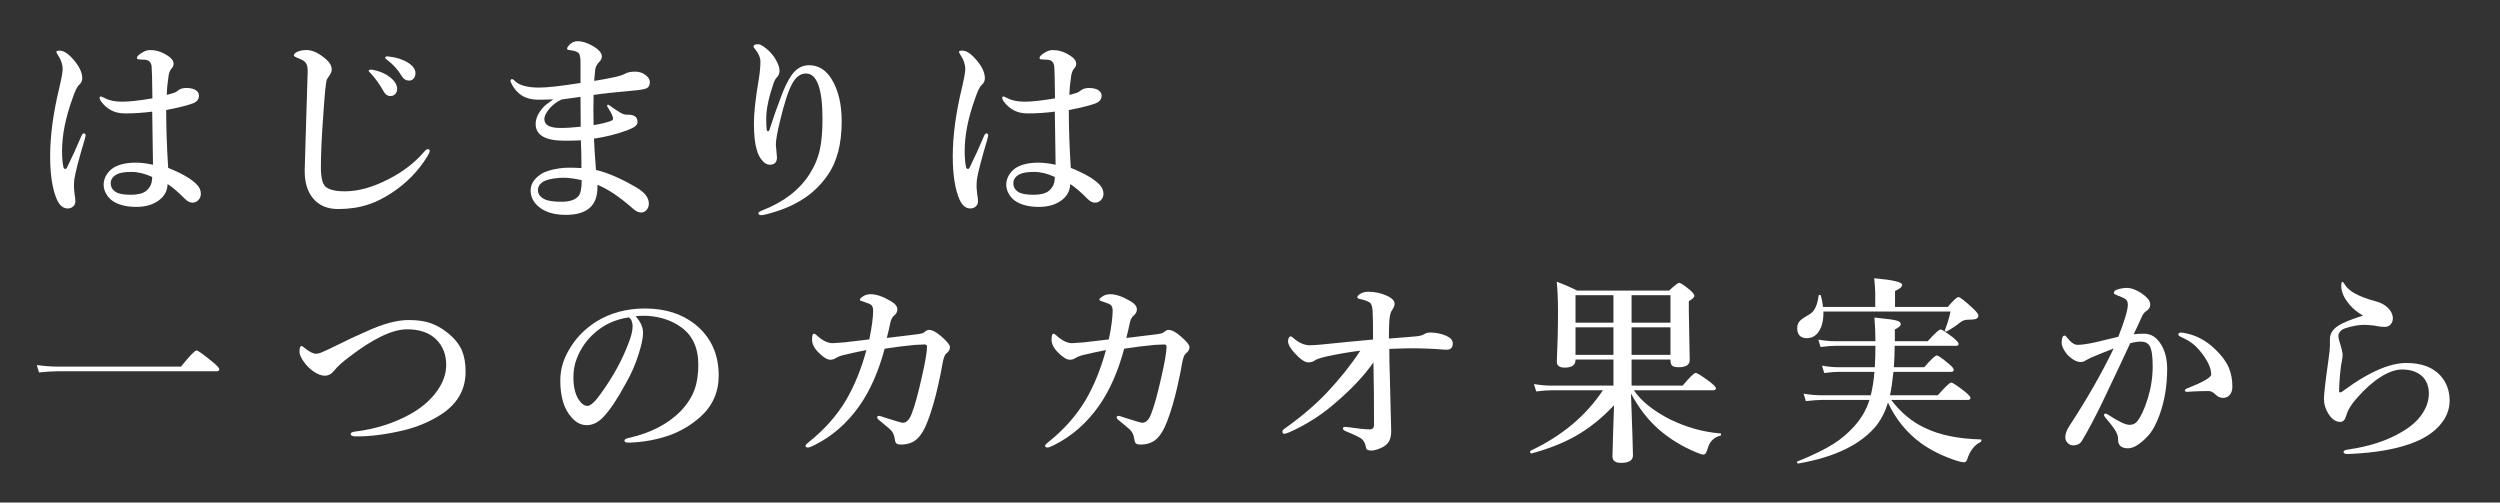 <?xml version="1.0" encoding="utf-8"?>
<!-- Generator: Adobe Illustrator 15.1.0, SVG Export Plug-In . SVG Version: 6.00 Build 0)  -->
<!DOCTYPE svg PUBLIC "-//W3C//DTD SVG 1.1//EN" "http://www.w3.org/Graphics/SVG/1.1/DTD/svg11.dtd">
<svg version="1.1" id="レイヤー_1" xmlns:x="http://ns.adobe.com/Extensibility/1.0/" xmlns:i="http://ns.adobe.com/AdobeIllustrator/10.0/" xmlns:graph="http://ns.adobe.com/Graphs/1.0/"
	 xmlns="http://www.w3.org/2000/svg" xmlns:xlink="http://www.w3.org/1999/xlink" xmlns:a="http://ns.adobe.com/AdobeSVGViewerExtensions/3.0/"
	 x="0px" y="0px" width="371.749px" height="74.73px" viewBox="0 0 371.749 74.73" enable-background="new 0 0 371.749 74.73"
	 xml:space="preserve">
<rect x="0" y="0" width="371.749" height="74.73" fill="#333333" stroke="none"/>
<g>
	<path fill="#FFFFFF" d="M12.731,20.129c0,0.049-0.04,0.229-0.117,0.541c-0.87,2.9-1.388,4.883-1.553,5.947
		c-0.04,0.283-0.059,0.572-0.059,0.865v0.424c0,0.127,0.014,0.293,0.043,0.498c0.02,0.215,0.034,0.361,0.045,0.439
		c0.077,0.42,0.117,0.797,0.117,1.129c0,0.283-0.11,0.524-0.33,0.725s-0.49,0.301-0.813,0.301c-0.674,0-1.212-0.449-1.611-1.348
		c-0.665-1.543-0.996-3.678-0.996-6.402c0-3.057,0.458-6.475,1.377-10.254c0.322-1.377,0.482-2.279,0.482-2.709
		c0-0.703-0.234-1.402-0.703-2.096C8.458,7.945,8.379,7.785,8.379,7.707c0-0.117,0.162-0.176,0.484-0.176
		c0.498,0,1.029,0.277,1.596,0.834c1.182,1.191,1.773,2.285,1.773,3.281c0,0.371-0.152,0.693-0.455,0.967
		c-0.303,0.254-0.64,0.943-1.01,2.066c-1.025,2.842-1.539,5.424-1.539,7.748c0,1.006,0.068,1.816,0.205,2.432
		c0.049,0.176,0.142,0.264,0.279,0.264c0.097,0,0.176-0.059,0.234-0.176c0.78-1.582,1.498-3.154,2.152-4.717
		c0.117-0.283,0.25-0.414,0.396-0.395C12.652,19.865,12.731,19.963,12.731,20.129z M25.006,24.963
		c2.051,0.82,3.48,1.654,4.291,2.504c0.381,0.41,0.572,0.859,0.572,1.348c0,0.41-0.152,0.748-0.455,1.012
		c-0.225,0.205-0.493,0.307-0.805,0.307c-0.362,0-0.724-0.18-1.084-0.541c-1.095-1.094-1.963-1.836-2.607-2.227
		c-0.021,1.055-0.509,1.904-1.465,2.549c-0.85,0.566-1.91,0.85-3.18,0.85c-1.289,0-2.357-0.23-3.207-0.689
		c-0.509-0.273-0.919-0.664-1.23-1.172c-0.284-0.469-0.426-0.951-0.426-1.449c0-0.586,0.186-1.139,0.557-1.656
		c0.273-0.371,0.596-0.668,0.967-0.893c0.82-0.479,1.914-0.719,3.281-0.719c0.723,0,1.568,0.104,2.535,0.309l-0.117-7.896
		c-1.339,0.176-2.687,0.264-4.043,0.264c-0.782,0-1.461-0.15-2.037-0.453c-0.586-0.303-1.098-0.752-1.537-1.348
		c-0.138-0.205-0.205-0.367-0.205-0.484c0-0.156,0.059-0.234,0.176-0.234c0.067,0,0.258,0.078,0.57,0.234
		c0.674,0.361,1.533,0.543,2.578,0.543c1.084,0,2.594-0.166,4.527-0.498c-0.029-2.725-0.069-4.307-0.117-4.746
		c-0.059-0.596-0.377-0.928-0.953-0.996c-0.166-0.02-0.376-0.029-0.629-0.029L20.596,8.82c-0.156,0-0.234-0.078-0.234-0.234
		c0-0.195,0.25-0.445,0.748-0.748c0.399-0.264,0.81-0.395,1.23-0.395c0.732,0,1.43,0.18,2.094,0.541
		c0.918,0.488,1.377,0.977,1.377,1.465c0,0.283-0.088,0.514-0.264,0.689c-0.254,0.283-0.415,0.664-0.482,1.143
		c-0.157,1.016-0.245,1.957-0.264,2.826c0.234-0.049,0.6-0.15,1.098-0.307c0.205-0.068,0.415-0.195,0.631-0.381
		c0.293-0.225,0.683-0.338,1.172-0.338c0.674,0,1.181,0.137,1.523,0.41c0.243,0.205,0.365,0.449,0.365,0.732
		c0,0.527-0.298,0.908-0.893,1.143c-0.782,0.303-2.109,0.635-3.984,0.996C24.713,19.02,24.81,21.887,25.006,24.963z M22.633,26.311
		c-1.095-0.498-2.12-0.748-3.076-0.748c-0.987,0-1.699,0.113-2.139,0.338c-0.636,0.322-0.953,0.771-0.953,1.348
		c0,0.557,0.259,0.996,0.777,1.318c0.429,0.264,1.181,0.395,2.256,0.395c0.985,0,1.732-0.189,2.24-0.57
		c0.43-0.371,0.698-0.791,0.807-1.26C22.604,26.857,22.633,26.584,22.633,26.311z"/>
	<path fill="#FFFFFF" d="M48.903,11.354c-0.215,0.313-0.322,0.479-0.322,0.498c-0.137,0.459-0.308,2.223-0.513,5.289
		c-0.234,3.154-0.352,5.742-0.352,7.764c0,1.475,0.229,2.426,0.688,2.855c0.527,0.459,1.489,0.689,2.886,0.689
		c2.012,0,4.189-0.611,6.533-1.832c2.09-1.064,3.838-2.412,5.244-4.043c0.225-0.264,0.405-0.395,0.542-0.395
		c0.195,0,0.293,0.098,0.293,0.293c0,0.127-0.132,0.41-0.396,0.85c-1.318,2.129-3.057,3.906-5.215,5.332
		c-1.24,0.82-2.427,1.41-3.56,1.771c-1.348,0.439-2.827,0.66-4.438,0.66c-1.66,0-2.93-0.557-3.809-1.67
		c-0.781-0.986-1.172-2.301-1.172-3.941c0-0.049,0-0.127,0-0.234c0.049-1.846,0.127-4.482,0.234-7.91
		c0.098-3.037,0.166-5.234,0.205-6.592c0.02-0.605-0.059-1.045-0.234-1.318c-0.166-0.264-0.469-0.482-0.908-0.658
		c-0.615-0.225-0.923-0.396-0.923-0.514c0-0.186,0.171-0.365,0.513-0.541c0.391-0.176,0.85-0.264,1.377-0.264
		c0.879,0,1.841,0.449,2.886,1.348c0.576,0.498,0.864,1.01,0.864,1.537C49.328,10.631,49.186,10.973,48.903,11.354z M55.451,10.387
		c0.996,0.186,1.826,0.537,2.49,1.055c0.742,0.566,1.113,1.162,1.113,1.787c0,0.293-0.093,0.543-0.278,0.748
		s-0.425,0.307-0.718,0.307c-0.42,0-0.757-0.229-1.011-0.688c-0.586-1.055-1.216-1.939-1.89-2.652
		c-0.225-0.215-0.337-0.342-0.337-0.381c0-0.088,0.049-0.15,0.146-0.189c0.068-0.01,0.151-0.016,0.249-0.016
		C55.324,10.357,55.402,10.367,55.451,10.387z M57.853,8.41c1.094,0.117,2.041,0.424,2.842,0.922
		c0.723,0.469,1.084,0.982,1.084,1.539c0,0.352-0.103,0.635-0.308,0.85c-0.176,0.176-0.381,0.264-0.615,0.264
		c-0.479,0-0.85-0.221-1.113-0.66c-0.557-0.938-1.255-1.723-2.095-2.357c-0.244-0.176-0.366-0.293-0.366-0.352
		c0-0.098,0.029-0.162,0.088-0.191c0.068-0.029,0.146-0.043,0.234-0.043C57.663,8.381,57.746,8.391,57.853,8.41z"/>
	<path fill="#FFFFFF" d="M82.264,14.768c-0.674,0.039-1.421,0.059-2.241,0.059c-1.855,0-3.179-0.801-3.97-2.402
		c-0.098-0.195-0.146-0.328-0.146-0.396c0-0.176,0.088-0.264,0.264-0.264c0.068,0,0.161,0.059,0.278,0.176
		c0.664,0.723,1.904,1.084,3.721,1.084c1.191,0,3.242-0.229,6.152-0.688c0-1.279,0-2.262,0-2.945c0-0.82-0.093-1.318-0.278-1.494
		c-0.186-0.166-0.464-0.287-0.835-0.365c-0.215-0.049-0.449-0.088-0.703-0.117c-0.117,0-0.176-0.068-0.176-0.205
		s0.122-0.328,0.366-0.572c0.332-0.342,0.732-0.512,1.201-0.512c0.703,0,1.475,0.248,2.314,0.746C89.071,7.379,89.5,7.893,89.5,8.41
		c0,0.273-0.142,0.551-0.425,0.834c-0.342,0.352-0.532,0.732-0.571,1.143c-0.01,0.166-0.039,0.479-0.088,0.938
		c-0.029,0.283-0.049,0.518-0.059,0.703c0.947-0.146,1.929-0.326,2.944-0.541c0.762-0.166,1.328-0.348,1.699-0.543
		c0.332-0.195,0.825-0.293,1.479-0.293c0.586,0,1.108,0.182,1.567,0.543c0.391,0.313,0.586,0.645,0.586,0.996
		c0,0.459-0.151,0.766-0.454,0.922c-0.254,0.127-0.762,0.23-1.523,0.309c-2.656,0.234-4.785,0.463-6.387,0.688
		c-0.02,0.693-0.029,1.426-0.029,2.197s0.01,1.539,0.029,2.301c1.123-0.186,1.987-0.396,2.593-0.631
		c0.205-0.088,0.308-0.205,0.308-0.352c0-0.107-0.063-0.313-0.19-0.615c-0.039-0.127-0.259-0.508-0.659-1.143
		c-0.029-0.059-0.044-0.111-0.044-0.16c0-0.088,0.044-0.133,0.132-0.133c0.068,0,0.146,0.035,0.234,0.104
		c0.537,0.4,1.084,0.766,1.641,1.098c0.322,0.186,0.62,0.279,0.894,0.279h0.22c0.938,0,1.406,0.361,1.406,1.084
		c0,0.293-0.171,0.547-0.513,0.762c-0.195,0.127-0.562,0.293-1.099,0.498c-1.533,0.566-3.154,0.971-4.863,1.215
		c0.01,0.635,0.107,2.188,0.293,4.658c1.729,0.4,3.75,1.279,6.064,2.637c1.201,0.713,1.802,1.504,1.802,2.373
		c0,0.371-0.117,0.689-0.352,0.953c-0.215,0.243-0.479,0.365-0.791,0.365c-0.371,0-0.742-0.16-1.113-0.482
		c-2.07-1.826-3.867-3.037-5.391-3.633c0,0.176,0,0.307,0,0.395c0,2.715-1.563,4.072-4.688,4.072c-1.602,0-2.871-0.342-3.809-1.025
		c-0.957-0.703-1.436-1.572-1.436-2.607c0-0.918,0.498-1.719,1.494-2.402c0.615-0.41,1.567-0.707,2.856-0.893
		c0.381-0.059,0.879-0.088,1.494-0.088c0.488,0,1.06,0.02,1.714,0.059c0-1.465-0.029-2.842-0.088-4.131
		c-0.518,0.039-1.328,0.059-2.432,0.059c-2.861,0-4.292-0.83-4.292-2.49c0-0.811,0.381-1.641,1.143-2.49
		C81.014,15.705,81.502,15.314,82.264,14.768z M86.498,26.793c-1.025-0.244-1.948-0.365-2.769-0.365
		c-0.234,0-0.459,0.01-0.674,0.029c-1.055,0.098-1.826,0.287-2.314,0.57c-0.498,0.332-0.747,0.742-0.747,1.23
		c0,0.586,0.317,1.035,0.952,1.348c0.479,0.264,1.338,0.396,2.578,0.396c1.162,0,1.992-0.279,2.49-0.836
		C86.336,28.795,86.498,28.004,86.498,26.793z M83.495,14.797c-0.645,0.303-1.216,0.723-1.714,1.26
		c-0.557,0.645-0.835,1.195-0.835,1.654c0,0.879,0.801,1.318,2.402,1.318c0.869,0,1.87-0.063,3.003-0.189
		c0-1.895-0.01-3.375-0.029-4.439c-0.391,0.049-0.879,0.117-1.465,0.205C84.232,14.693,83.778,14.758,83.495,14.797z"/>
	<path fill="#FFFFFF" d="M114.422,19.293c0.508-1.611,1.079-3.242,1.714-4.893c0.508-1.396,1.055-2.504,1.641-3.324
		c0.674-0.918,1.523-1.377,2.549-1.377c1.387,0,2.51,0.707,3.369,2.123c0.977,1.631,1.465,3.701,1.465,6.211
		c0,3.35-0.688,6.012-2.065,7.984c-1.084,1.563-2.388,2.803-3.911,3.721c-1.445,0.898-3.164,1.601-5.156,2.109
		c-0.352,0.097-0.64,0.146-0.864,0.146c-0.264,0-0.396-0.104-0.396-0.309c0-0.107,0.181-0.234,0.542-0.381
		c3.223-1.25,5.591-3.07,7.104-5.463c0.742-1.172,1.25-2.408,1.523-3.707c0.244-1.162,0.366-2.656,0.366-4.482
		c0-2.188-0.2-3.848-0.601-4.98c-0.4-1.162-1.021-1.742-1.86-1.742c-0.82,0-1.509,0.518-2.065,1.553
		c-0.586,1.094-1.196,2.988-1.831,5.684c-0.361,1.504-0.552,2.572-0.571,3.207c0,0.107,0,0.182,0,0.221l0.161,1.787
		c0,0.742-0.352,1.113-1.055,1.113c-0.439,0-0.845-0.24-1.216-0.719c-0.322-0.391-0.566-0.883-0.732-1.479
		c-0.283-0.918-0.425-2.256-0.425-4.014c0-1.523,0.244-3.707,0.732-6.549c0.156-0.996,0.234-1.855,0.234-2.578
		c0-0.586-0.259-1.195-0.776-1.83c-0.166-0.195-0.249-0.322-0.249-0.381c0-0.244,0.22-0.367,0.659-0.367
		c0.234,0,0.522,0.123,0.864,0.367c0.889,0.625,1.548,1.391,1.978,2.299c0.244,0.479,0.366,0.908,0.366,1.289
		s-0.132,0.703-0.396,0.967c-0.176,0.176-0.342,0.475-0.498,0.895c-0.723,2.129-1.084,3.867-1.084,5.215
		c0,0.898,0.029,1.479,0.088,1.742c0.029,0.107,0.083,0.162,0.161,0.162C114.295,19.514,114.374,19.439,114.422,19.293z"/>
	<path fill="#FFFFFF" d="M146.949,20.129c0,0.049-0.039,0.229-0.117,0.541c-0.869,2.9-1.387,4.883-1.553,5.947
		c-0.039,0.283-0.059,0.572-0.059,0.865v0.424c0,0.127,0.015,0.293,0.044,0.498c0.02,0.215,0.034,0.361,0.044,0.439
		c0.078,0.42,0.117,0.797,0.117,1.129c0,0.283-0.11,0.524-0.329,0.725c-0.221,0.2-0.491,0.301-0.813,0.301
		c-0.674,0-1.211-0.449-1.611-1.348c-0.664-1.543-0.996-3.678-0.996-6.402c0-3.057,0.459-6.475,1.377-10.254
		c0.322-1.377,0.483-2.279,0.483-2.709c0-0.703-0.234-1.402-0.703-2.096c-0.156-0.244-0.234-0.404-0.234-0.482
		c0-0.117,0.161-0.176,0.483-0.176c0.498,0,1.03,0.277,1.597,0.834c1.182,1.191,1.772,2.285,1.772,3.281
		c0,0.371-0.151,0.693-0.454,0.967c-0.303,0.254-0.64,0.943-1.011,2.066c-1.025,2.842-1.538,5.424-1.538,7.748
		c0,1.006,0.068,1.816,0.205,2.432c0.049,0.176,0.142,0.264,0.278,0.264c0.098,0,0.176-0.059,0.234-0.176
		c0.781-1.582,1.499-3.154,2.153-4.717c0.117-0.283,0.249-0.414,0.396-0.395C146.871,19.865,146.949,19.963,146.949,20.129z
		 M159.224,24.963c2.051,0.82,3.481,1.654,4.292,2.504c0.381,0.41,0.571,0.859,0.571,1.348c0,0.41-0.151,0.748-0.454,1.012
		c-0.225,0.205-0.493,0.307-0.806,0.307c-0.361,0-0.723-0.18-1.084-0.541c-1.094-1.094-1.963-1.836-2.607-2.227
		c-0.02,1.055-0.508,1.904-1.465,2.549c-0.85,0.566-1.909,0.85-3.179,0.85c-1.289,0-2.358-0.23-3.208-0.689
		c-0.508-0.273-0.918-0.664-1.23-1.172c-0.283-0.469-0.425-0.951-0.425-1.449c0-0.586,0.186-1.139,0.557-1.656
		c0.273-0.371,0.596-0.668,0.967-0.893c0.82-0.479,1.914-0.719,3.281-0.719c0.723,0,1.567,0.104,2.534,0.309l-0.117-7.896
		c-1.338,0.176-2.686,0.264-4.043,0.264c-0.781,0-1.46-0.15-2.036-0.453c-0.586-0.303-1.099-0.752-1.538-1.348
		c-0.137-0.205-0.205-0.367-0.205-0.484c0-0.156,0.059-0.234,0.176-0.234c0.068,0,0.259,0.078,0.571,0.234
		c0.674,0.361,1.533,0.543,2.578,0.543c1.084,0,2.593-0.166,4.526-0.498c-0.029-2.725-0.068-4.307-0.117-4.746
		c-0.059-0.596-0.376-0.928-0.952-0.996c-0.166-0.02-0.376-0.029-0.63-0.029l-0.366-0.029c-0.156,0-0.234-0.078-0.234-0.234
		c0-0.195,0.249-0.445,0.747-0.748c0.4-0.264,0.811-0.395,1.23-0.395c0.732,0,1.431,0.18,2.095,0.541
		c0.918,0.488,1.377,0.977,1.377,1.465c0,0.283-0.088,0.514-0.264,0.689c-0.254,0.283-0.415,0.664-0.483,1.143
		c-0.156,1.016-0.244,1.957-0.264,2.826c0.234-0.049,0.601-0.15,1.099-0.307c0.205-0.068,0.415-0.195,0.63-0.381
		c0.293-0.225,0.684-0.338,1.172-0.338c0.674,0,1.182,0.137,1.523,0.41c0.244,0.205,0.366,0.449,0.366,0.732
		c0,0.527-0.298,0.908-0.894,1.143c-0.781,0.303-2.109,0.635-3.984,0.996C158.931,19.02,159.029,21.887,159.224,24.963z
		 M156.851,26.311c-1.094-0.498-2.119-0.748-3.076-0.748c-0.986,0-1.699,0.113-2.139,0.338c-0.635,0.322-0.952,0.771-0.952,1.348
		c0,0.557,0.259,0.996,0.776,1.318c0.43,0.264,1.182,0.395,2.256,0.395c0.986,0,1.733-0.189,2.241-0.57
		c0.43-0.371,0.698-0.791,0.806-1.26C156.822,26.857,156.851,26.584,156.851,26.311z"/>
	<path fill="#FFFFFF" d="M32.608,54.912c0,0.195-0.127,0.293-0.381,0.293H8.702c-0.771,0-1.738,0.059-2.9,0.176l-0.336-1.099
		c1.122,0.156,2.182,0.234,3.178,0.234h18.268c1.289-1.602,2.06-2.402,2.314-2.402c0.205,0,0.98,0.552,2.328,1.655
		C32.256,54.336,32.608,54.717,32.608,54.912z"/>
	<path fill="#FFFFFF" d="M54.44,49.302c2.471-1.143,4.58-1.714,6.328-1.714c1.289,0,2.383,0.156,3.281,0.469
		c0.811,0.283,1.616,0.737,2.417,1.362c1.055,0.82,1.792,1.714,2.212,2.681c0.371,0.869,0.557,1.924,0.557,3.164
		c0,2.725-1.27,4.883-3.809,6.475c-1.592,0.996-3.364,1.738-5.317,2.227c-2.686,0.645-5.098,0.952-7.236,0.923
		c-0.479,0-0.718-0.122-0.718-0.366c0-0.186,0.22-0.303,0.659-0.352c2.93-0.352,5.62-1.191,8.071-2.52
		c1.768-0.967,3.145-2.148,4.131-3.545c0.889-1.26,1.333-2.539,1.333-3.838c0-1.533-0.488-2.793-1.465-3.779
		c-1.025-1.016-2.476-1.523-4.351-1.523c-2.168,0-5.039,1.372-8.613,4.116c-1.025,0.762-1.777,1.45-2.256,2.065
		c-0.381,0.479-0.84,0.718-1.377,0.718c-0.469,0-1.001-0.195-1.597-0.586c-0.498-0.332-0.928-0.728-1.289-1.187
		c-0.576-0.723-0.864-1.313-0.864-1.772c0-0.576,0.098-0.864,0.293-0.864c0.098,0,0.249,0.093,0.454,0.278
		c0.713,0.576,1.274,0.864,1.685,0.864c0.293,0,0.591-0.073,0.894-0.22c0.723-0.313,1.265-0.562,1.626-0.747
		C51.53,50.615,53.18,49.839,54.44,49.302z"/>
	<path fill="#FFFFFF" d="M94.509,47.017c0.742,0.82,1.113,1.641,1.113,2.461c0,0.762-0.22,1.821-0.659,3.179
		c-0.469,1.514-1.099,2.954-1.89,4.321c-1.23,2.295-2.344,3.965-3.34,5.01c-0.752,0.82-1.582,1.23-2.49,1.23
		c-0.85,0-1.606-0.391-2.271-1.172c-1.104-1.221-1.655-3.042-1.655-5.464c0-1.602,0.43-3.12,1.289-4.556
		c0.957-1.689,2.31-3.091,4.058-4.204c2.1-1.299,4.517-1.948,7.251-1.948c2.979,0,5.459,0.781,7.441,2.344
		c2.344,1.885,3.516,4.424,3.516,7.617c0,2.48-0.918,4.541-2.754,6.182c-1.338,1.182-2.822,2.07-4.453,2.666
		c-1.924,0.693-3.975,1.074-6.152,1.143c-0.439,0-0.659-0.103-0.659-0.308c0-0.166,0.19-0.293,0.571-0.381
		c3.232-0.713,5.806-2.021,7.72-3.926c1.016-1.055,1.724-2.139,2.124-3.252c0.381-1.035,0.571-2.275,0.571-3.721
		c0-2.539-0.879-4.419-2.637-5.64c-1.328-0.938-2.93-1.479-4.805-1.626c-0.205-0.01-0.449-0.015-0.732-0.015
		C95.198,46.958,94.812,46.978,94.509,47.017z M93.513,47.192c-2.031,0.293-3.76,1.094-5.186,2.402
		c-1.123,0.996-1.973,2.227-2.549,3.691c-0.342,0.85-0.513,1.797-0.513,2.842c0,1.348,0.249,2.427,0.747,3.237
		c0.43,0.664,0.874,0.996,1.333,0.996c0.479,0,1.167-0.64,2.065-1.919c1.768-2.461,3.11-4.912,4.028-7.354
		c0.42-1.045,0.63-1.895,0.63-2.549C94.07,47.905,93.884,47.456,93.513,47.192z"/>
	<path fill="#FFFFFF" d="M141.258,51.572c0.02,0.371-0.171,0.713-0.571,1.025c-0.166,0.117-0.327,0.508-0.483,1.172
		c-0.02,0.088-0.122,0.645-0.308,1.67c-0.127,0.664-0.264,1.309-0.41,1.934c-0.459,2.021-0.967,3.76-1.523,5.215
		c-0.508,1.348-1.099,2.29-1.772,2.827c-0.586,0.459-1.323,0.688-2.212,0.688c-0.361,0-0.601-0.068-0.718-0.205
		c-0.107-0.117-0.181-0.337-0.22-0.659c-0.068-0.605-0.327-1.099-0.776-1.479c-0.84-0.713-1.318-1.113-1.436-1.201
		c-0.264-0.186-0.396-0.356-0.396-0.513c0-0.137,0.103-0.205,0.308-0.205c0.088,0,0.347,0.078,0.776,0.234
		c1.631,0.527,2.539,0.791,2.725,0.791c0.557,0,1.006-0.469,1.348-1.406c0.42-1.055,0.903-2.798,1.45-5.229
		c0.537-2.324,0.806-3.882,0.806-4.673c0-0.225-0.107-0.337-0.322-0.337c-0.303,0-0.757,0.02-1.362,0.059
		c-1.377,0.117-2.915,0.308-4.614,0.571c-0.898,3.359-2.139,6.177-3.721,8.452c-1.836,2.617-4.087,4.585-6.753,5.903
		c-0.439,0.225-0.747,0.337-0.923,0.337c-0.244,0-0.366-0.088-0.366-0.264c0-0.107,0.161-0.288,0.483-0.542
		c2.295-1.826,4.136-3.896,5.522-6.211c1.26-2.148,2.275-4.639,3.047-7.471c-1.025,0.195-2.173,0.444-3.442,0.747
		c-0.439,0.107-0.83,0.269-1.172,0.483c-0.225,0.137-0.483,0.205-0.776,0.205c-0.439,0-1.021-0.361-1.743-1.084
		c-0.635-0.635-0.952-1.265-0.952-1.89c0-0.596,0.088-0.894,0.264-0.894c0.127,0,0.269,0.078,0.425,0.234
		c0.84,0.781,1.631,1.172,2.373,1.172c0.117,0,0.684-0.039,1.699-0.117c1.533-0.176,2.783-0.322,3.75-0.439
		c0.381-1.846,0.571-3.276,0.571-4.292c0-0.361-0.088-0.635-0.264-0.82c-0.186-0.146-0.518-0.293-0.996-0.439
		c-0.479-0.137-0.718-0.249-0.718-0.337c0-0.127,0.122-0.273,0.366-0.439c0.332-0.264,0.752-0.396,1.26-0.396
		c0.82,0,1.797,0.332,2.93,0.996c0.684,0.391,1.025,0.806,1.025,1.245c0,0.371-0.161,0.684-0.483,0.938
		c-0.244,0.215-0.415,0.503-0.513,0.864c-0.195,0.908-0.386,1.729-0.571,2.461c0.488-0.059,1.372-0.166,2.651-0.322
		c0.879-0.107,1.558-0.19,2.036-0.249c0.439-0.059,0.728-0.146,0.864-0.264c0.273-0.244,0.513-0.366,0.718-0.366
		c0.479,0,1.089,0.322,1.831,0.967C140.799,50.742,141.229,51.26,141.258,51.572z"/>
	<path fill="#FFFFFF" d="M176.875,51.572c0.02,0.371-0.171,0.713-0.571,1.025c-0.166,0.117-0.327,0.508-0.483,1.172
		c-0.02,0.088-0.122,0.645-0.308,1.67c-0.127,0.664-0.264,1.309-0.41,1.934c-0.459,2.021-0.967,3.76-1.523,5.215
		c-0.508,1.348-1.099,2.29-1.772,2.827c-0.586,0.459-1.323,0.688-2.212,0.688c-0.361,0-0.601-0.068-0.718-0.205
		c-0.107-0.117-0.181-0.337-0.22-0.659c-0.068-0.605-0.327-1.099-0.776-1.479c-0.84-0.713-1.318-1.113-1.436-1.201
		c-0.264-0.186-0.396-0.356-0.396-0.513c0-0.137,0.103-0.205,0.308-0.205c0.088,0,0.347,0.078,0.776,0.234
		c1.631,0.527,2.539,0.791,2.725,0.791c0.557,0,1.006-0.469,1.348-1.406c0.42-1.055,0.903-2.798,1.45-5.229
		c0.537-2.324,0.806-3.882,0.806-4.673c0-0.225-0.107-0.337-0.322-0.337c-0.303,0-0.757,0.02-1.362,0.059
		c-1.377,0.117-2.915,0.308-4.614,0.571c-0.898,3.359-2.139,6.177-3.721,8.452c-1.836,2.617-4.087,4.585-6.753,5.903
		c-0.439,0.225-0.747,0.337-0.923,0.337c-0.244,0-0.366-0.088-0.366-0.264c0-0.107,0.161-0.288,0.483-0.542
		c2.295-1.826,4.136-3.896,5.522-6.211c1.26-2.148,2.275-4.639,3.047-7.471c-1.025,0.195-2.173,0.444-3.442,0.747
		c-0.439,0.107-0.83,0.269-1.172,0.483c-0.225,0.137-0.483,0.205-0.776,0.205c-0.439,0-1.021-0.361-1.743-1.084
		c-0.635-0.635-0.952-1.265-0.952-1.89c0-0.596,0.088-0.894,0.264-0.894c0.127,0,0.269,0.078,0.425,0.234
		c0.84,0.781,1.631,1.172,2.373,1.172c0.117,0,0.684-0.039,1.699-0.117c1.533-0.176,2.783-0.322,3.75-0.439
		c0.381-1.846,0.571-3.276,0.571-4.292c0-0.361-0.088-0.635-0.264-0.82c-0.186-0.146-0.518-0.293-0.996-0.439
		c-0.479-0.137-0.718-0.249-0.718-0.337c0-0.127,0.122-0.273,0.366-0.439c0.332-0.264,0.752-0.396,1.26-0.396
		c0.82,0,1.797,0.332,2.93,0.996c0.684,0.391,1.025,0.806,1.025,1.245c0,0.371-0.161,0.684-0.483,0.938
		c-0.244,0.215-0.415,0.503-0.513,0.864c-0.195,0.908-0.386,1.729-0.571,2.461c0.488-0.059,1.372-0.166,2.651-0.322
		c0.879-0.107,1.558-0.19,2.036-0.249c0.439-0.059,0.728-0.146,0.864-0.264c0.273-0.244,0.513-0.366,0.718-0.366
		c0.479,0,1.089,0.322,1.831,0.967C176.417,50.742,176.846,51.26,176.875,51.572z"/>
	<path fill="#FFFFFF" d="M210.529,50.02c0.547-0.049,0.947-0.151,1.201-0.308c0.293-0.176,0.591-0.264,0.894-0.264
		c0.879,0,1.689,0.161,2.432,0.483c0.645,0.293,0.967,0.664,0.967,1.113c0,0.635-0.288,0.952-0.864,0.952h-0.278
		c-1.65-0.137-3.34-0.205-5.068-0.205c-0.537,0-1.611,0.029-3.223,0.088c0,1.299,0.024,2.607,0.073,3.926
		c0.029,1.738,0.098,4.468,0.205,8.188c0.02,0.918-0.19,1.597-0.63,2.036c-0.254,0.264-0.645,0.498-1.172,0.703
		c-0.449,0.176-0.83,0.264-1.143,0.264c-0.479,0-0.737-0.122-0.776-0.366c-0.127-0.684-0.366-1.152-0.718-1.406
		c-0.381-0.264-1.162-0.635-2.344-1.113c-0.264-0.098-0.396-0.239-0.396-0.425c0-0.137,0.132-0.205,0.396-0.205
		c0.039,0,0.112,0.005,0.22,0.015c0.117,0.02,0.225,0.034,0.322,0.044c1.396,0.205,2.427,0.308,3.091,0.308
		c0.4,0,0.601-0.229,0.601-0.688c0-3.301-0.029-6.392-0.088-9.272c-1.357,1.943-3.237,3.945-5.64,6.006
		c-2.061,1.807-4.37,3.276-6.929,4.409c-0.342,0.137-0.576,0.205-0.703,0.205c-0.176,0-0.264-0.122-0.264-0.366
		c0-0.127,0.151-0.293,0.454-0.498c2.471-1.768,4.521-3.521,6.152-5.259c1.914-2.021,3.574-4.102,4.98-6.24
		c-1.719,0.215-3.423,0.508-5.112,0.879c-0.889,0.215-1.44,0.405-1.655,0.571c-0.264,0.195-0.591,0.293-0.981,0.293
		c-0.508,0-1.187-0.469-2.036-1.406c-0.645-0.703-0.967-1.294-0.967-1.772c0-0.186,0.044-0.352,0.132-0.498
		c0.078-0.127,0.166-0.19,0.264-0.19s0.225,0.078,0.381,0.234c0.83,0.723,1.65,1.084,2.461,1.084c0.303,0,0.815-0.029,1.538-0.088
		c3.047-0.313,5.669-0.566,7.866-0.762c0-2.314-0.024-3.774-0.073-4.38c-0.049-0.625-0.205-1.011-0.469-1.157
		c-0.41-0.225-0.879-0.386-1.406-0.483c-0.264-0.059-0.396-0.151-0.396-0.278c0-0.146,0.151-0.313,0.454-0.498
		c0.313-0.205,0.703-0.308,1.172-0.308c0.957,0,1.865,0.19,2.725,0.571c0.801,0.352,1.201,0.762,1.201,1.23
		c0,0.254-0.151,0.605-0.454,1.055c-0.156,0.234-0.269,0.732-0.337,1.494c-0.039,0.801-0.059,1.67-0.059,2.607
		c0.068,0,0.762-0.054,2.08-0.161C209.303,50.132,209.943,50.078,210.529,50.02z"/>
	<path fill="#FFFFFF" d="M242.526,58.516c0.195,5.4,0.293,8.467,0.293,9.199c0,0.742-0.596,1.113-1.787,1.113
		c-0.84,0-1.26-0.322-1.26-0.967c0-0.322,0.029-1.396,0.088-3.223c0.068-1.934,0.117-3.394,0.146-4.38
		c-1.826,1.953-3.77,3.501-5.83,4.644c-1.797,1.006-3.936,1.846-6.416,2.52c-0.156,0.029-0.234-0.068-0.234-0.293
		c0-0.049,0.02-0.083,0.059-0.103c4.648-2.188,8.237-5.186,10.767-8.994h-7.617c-0.605,0-1.372,0.059-2.3,0.176l-0.337-1.099
		c0.928,0.156,1.807,0.234,2.637,0.234h9.185v-3.882h-5.64v0.059c0,0.762-0.537,1.143-1.611,1.143c-0.781,0-1.172-0.293-1.172-0.879
		c0.117-2.48,0.176-4.956,0.176-7.427c0-1.787-0.063-3.276-0.19-4.468c1.123,0.42,2.134,0.859,3.032,1.318h13.682
		c0.811-0.762,1.309-1.143,1.494-1.143c0.215,0,0.747,0.352,1.597,1.055c0.439,0.381,0.659,0.669,0.659,0.864
		c0,0.225-0.273,0.488-0.82,0.791v1.436l0.132,7.31c0,0.723-0.542,1.084-1.626,1.084c-0.508,0-0.845-0.083-1.011-0.249
		c-0.146-0.156-0.22-0.425-0.22-0.806v-0.088h-5.786v3.882h7.588c1.055-1.26,1.704-1.89,1.948-1.89c0.205,0,0.903,0.439,2.095,1.318
		c0.605,0.469,0.908,0.791,0.908,0.967c0,0.195-0.132,0.293-0.396,0.293h-11.807c1.084,1.602,2.871,3.042,5.361,4.321
		c2.5,1.211,5,1.909,7.5,2.095c0.078,0,0.117,0.054,0.117,0.161c0,0.098-0.039,0.156-0.117,0.176
		c-0.986,0.254-1.616,0.903-1.89,1.948c-0.146,0.576-0.356,0.864-0.63,0.864c-0.195,0-0.542-0.107-1.04-0.322
		c-2.1-0.869-3.955-2.002-5.566-3.398C245.075,62.471,243.688,60.684,242.526,58.516z M239.918,47.983v-4.087h-5.64v4.087H239.918z
		 M239.918,52.773v-4.102h-5.64v4.102H239.918z M242.614,47.983h5.786v-4.087h-5.786V47.983z M242.614,52.773h5.786v-4.102h-5.786
		V52.773z"/>
	<path fill="#FFFFFF" d="M280.735,59.863c-0.361,1.24-0.908,2.349-1.641,3.325c-2.285,2.861-6.167,4.771-11.646,5.728
		c-0.156,0.029-0.234-0.044-0.234-0.22c0-0.039,0.02-0.063,0.059-0.073c2.314-0.938,4.121-1.821,5.42-2.651
		c1.113-0.713,2.114-1.563,3.003-2.549c1.094-1.211,1.855-2.529,2.285-3.955h-6.929c-0.664,0-1.504,0.059-2.52,0.176l-0.337-1.099
		c0.986,0.156,1.909,0.234,2.769,0.234h7.222c0.273-1.143,0.454-2.305,0.542-3.486h-5.303c-0.576,0-1.299,0.059-2.168,0.176
		l-0.322-1.099c0.85,0.156,1.65,0.234,2.402,0.234h5.449c0.059-1.055,0.088-2.114,0.088-3.179h-5.933
		c-0.576,0-1.318,0.059-2.227,0.176l-0.322-1.099c0.879,0.156,1.699,0.234,2.461,0.234h6.021c0-1.113-0.049-2.285-0.146-3.516
		c1.719,0.166,2.808,0.313,3.267,0.439c0.43,0.117,0.645,0.293,0.645,0.527c0,0.254-0.293,0.522-0.879,0.806v1.743h4.893
		c1.045-1.162,1.685-1.743,1.919-1.743c0.186,0,0.806,0.4,1.86,1.201c0.537,0.459,0.806,0.771,0.806,0.938
		c0,0.195-0.127,0.293-0.381,0.293h-9.126c0,0.957-0.039,2.017-0.117,3.179h4.526c0.996-1.162,1.616-1.743,1.86-1.743
		c0.205,0,0.796,0.41,1.772,1.23c0.498,0.41,0.747,0.708,0.747,0.894c0,0.205-0.132,0.308-0.396,0.308h-8.569
		c-0.146,1.377-0.317,2.539-0.513,3.486h7.104c1.104-1.26,1.772-1.89,2.007-1.89c0.195,0,0.859,0.439,1.992,1.318
		c0.576,0.469,0.864,0.791,0.864,0.967c0,0.195-0.132,0.293-0.396,0.293h-11.396c1.406,1.865,3.066,3.247,4.98,4.146
		c2.168,1.064,4.946,1.641,8.335,1.729c0.068,0,0.103,0.049,0.103,0.146c0,0.117-0.034,0.19-0.103,0.22
		c-0.947,0.459-1.626,1.348-2.036,2.666c-0.088,0.244-0.229,0.366-0.425,0.366c-0.332,0-0.869-0.132-1.611-0.396
		c-1.865-0.654-3.477-1.475-4.834-2.461C283.528,64.341,281.897,62.334,280.735,59.863z M281.79,45.64h7.837
		c0.84-0.977,1.367-1.465,1.582-1.465c0.234,0,0.928,0.532,2.08,1.597c0.596,0.547,0.894,0.928,0.894,1.143
		c0,0.254-0.127,0.425-0.381,0.513c-0.234,0.078-0.649,0.117-1.245,0.117c-0.381,0-0.752,0.142-1.113,0.425
		c-0.508,0.43-1.172,0.869-1.992,1.318c-0.02,0.01-0.039,0.015-0.059,0.015c-0.127,0-0.19-0.054-0.19-0.161
		c0-0.02,0.005-0.044,0.015-0.073c0.371-0.957,0.645-1.87,0.82-2.739H271.14c0.029,1.23-0.195,2.212-0.674,2.944
		c-0.439,0.674-1.035,1.011-1.787,1.011c-0.957,0-1.436-0.508-1.436-1.523c0-0.439,0.156-0.811,0.469-1.113
		c0.234-0.225,0.679-0.522,1.333-0.894c0.742-0.4,1.201-1.328,1.377-2.783c0.02-0.088,0.083-0.132,0.19-0.132
		c0.078,0,0.122,0.034,0.132,0.103c0.156,0.469,0.269,1.035,0.337,1.699h7.764V43.53c0-0.371-0.049-1.089-0.146-2.153
		c2.764,0.244,4.146,0.566,4.146,0.967c0,0.313-0.352,0.62-1.055,0.923V45.64z"/>
	<path fill="#FFFFFF" d="M317.275,49.712c0.322-0.059,0.845-0.088,1.567-0.088c1.045,0,1.895,0.557,2.549,1.67
		c0.576,0.967,0.864,2.148,0.864,3.545c0,2.48-0.371,4.751-1.113,6.812c-0.508,1.416-1.099,2.485-1.772,3.208
		c-1.133,1.201-2.109,1.802-2.93,1.802c-1.016,0-1.509-0.449-1.479-1.348c0.02-0.449-0.181-0.981-0.601-1.597
		c-0.342-0.488-0.771-1.025-1.289-1.611c-0.137-0.166-0.205-0.288-0.205-0.366c0-0.156,0.078-0.234,0.234-0.234
		c0.107,0,0.239,0.059,0.396,0.176c0.723,0.479,1.401,0.869,2.036,1.172c0.488,0.215,0.869,0.322,1.143,0.322
		c0.479,0,0.859-0.181,1.143-0.542c0.547-0.684,1.069-1.821,1.567-3.413c0.479-1.572,0.718-3.159,0.718-4.761
		c0-1.494-0.146-2.495-0.439-3.003c-0.254-0.439-0.698-0.659-1.333-0.659c-0.439,0-0.962,0.078-1.567,0.234
		c-0.303,0.654-0.771,1.66-1.406,3.018c-1.328,2.832-2.266,4.81-2.813,5.933c-1.113,2.275-2.104,4.136-2.974,5.581
		c-0.264,0.439-0.703,0.659-1.318,0.659c-0.313,0-0.591-0.132-0.835-0.396c-0.205-0.234-0.308-0.503-0.308-0.806
		c0-0.488,0.19-1.03,0.571-1.626c2.646-4.043,4.854-7.9,6.621-11.572c-1.396,0.537-2.485,0.977-3.267,1.318
		c-0.547,0.254-0.835,0.396-0.864,0.425c-0.186,0.176-0.444,0.264-0.776,0.264c-0.527,0-1.089-0.269-1.685-0.806
		c-0.322-0.283-0.601-0.64-0.835-1.069c-0.205-0.381-0.308-0.703-0.308-0.967c0-0.723,0.151-1.084,0.454-1.084
		c0.107,0,0.234,0.112,0.381,0.337c0.547,0.693,1.06,1.04,1.538,1.04c0.557,0,1.416-0.122,2.578-0.366
		c0.078-0.01,1.235-0.288,3.472-0.835c0.947-2.402,1.421-4.004,1.421-4.805c0-0.4-0.151-0.688-0.454-0.864
		c-0.215-0.127-0.605-0.298-1.172-0.513c-0.303-0.117-0.454-0.22-0.454-0.308c0-0.254,0.171-0.435,0.513-0.542
		c0.479-0.156,0.967-0.234,1.465-0.234s1.079,0.186,1.743,0.557c0.586,0.332,1.06,0.718,1.421,1.157
		c0.176,0.225,0.264,0.503,0.264,0.835c0,0.361-0.229,0.684-0.688,0.967c-0.215,0.137-0.425,0.444-0.63,0.923
		c-0.098,0.234-0.278,0.63-0.542,1.187S317.412,49.419,317.275,49.712z M328.437,58.149c-0.742,0-1.514,0.02-2.314,0.059
		c-0.459,0.039-0.757,0.059-0.894,0.059c-0.225,0-0.337-0.068-0.337-0.205c0-0.107,0.088-0.2,0.264-0.278
		c2.432-0.957,3.647-1.655,3.647-2.095c0-0.732-0.298-1.553-0.894-2.461c-0.557-0.83-1.089-1.465-1.597-1.904
		c-0.488-0.43-1.108-0.815-1.86-1.157c-0.361-0.146-0.542-0.288-0.542-0.425c0-0.195,0.151-0.293,0.454-0.293l0.205,0.029
		c1.797,0.254,3.418,1.084,4.863,2.49c0.947,0.908,1.611,1.812,1.992,2.71c0.352,0.83,0.527,1.772,0.527,2.827
		c0,0.576-0.161,1.016-0.483,1.318c-0.234,0.205-0.493,0.317-0.776,0.337c-0.059,0-0.103,0-0.132,0c-0.43,0-0.796-0.161-1.099-0.483
		C329.101,58.325,328.759,58.149,328.437,58.149z"/>
	<path fill="#FFFFFF" d="M352.378,55.601c2.051-1.084,3.862-1.626,5.435-1.626c2.197,0,3.867,0.601,5.01,1.802
		c0.957,1.025,1.436,2.295,1.436,3.809c0,1.328-0.493,2.549-1.479,3.662c-0.879,0.996-2.065,1.807-3.56,2.432
		c-2.52,1.055-5.869,1.665-10.049,1.831c-0.068,0-0.112,0-0.132,0c-0.371,0-0.557-0.112-0.557-0.337c0-0.156,0.21-0.264,0.63-0.322
		c3.252-0.469,5.962-1.362,8.13-2.681c1.416-0.83,2.461-1.812,3.135-2.944c0.527-0.879,0.791-1.782,0.791-2.71
		c0-1.104-0.352-1.978-1.055-2.622c-0.732-0.635-1.709-0.952-2.93-0.952c-0.938,0-1.992,0.366-3.164,1.099
		c-1.182,0.742-2.368,1.797-3.56,3.164c-0.84,0.928-1.372,1.816-1.597,2.666c-0.166,0.576-0.454,0.864-0.864,0.864
		c-0.664,0-1.245-0.391-1.743-1.172c-0.459-0.703-0.688-1.45-0.688-2.241c0-0.693,0.229-2.666,0.688-5.918
		c0.137-0.947,0.205-1.636,0.205-2.065V50.4c0-0.752,0.391-1.392,1.172-1.919c0.713-0.479,1.963-0.996,3.75-1.553
		c-0.801-0.459-1.46-0.991-1.978-1.597c-0.84-0.977-1.26-1.914-1.26-2.813c0-0.4,0.059-0.601,0.176-0.601
		c0.088,0,0.21,0.142,0.366,0.425c0.596,0.986,2.124,1.807,4.585,2.461c0.752,0.195,1.357,0.522,1.816,0.981
		c0.43,0.42,0.674,0.894,0.732,1.421c0,0.039,0,0.078,0,0.117c0,0.361-0.112,0.669-0.337,0.923
		c-0.215,0.244-0.483,0.366-0.806,0.366c-0.381,0-0.723-0.029-1.025-0.088c-0.4-0.088-0.83-0.146-1.289-0.176
		c-0.244-0.029-0.488-0.044-0.732-0.044c-0.938,0-1.929,0.181-2.974,0.542c-0.332,0.117-0.586,0.308-0.762,0.571
		c-0.117,0.176-0.176,0.337-0.176,0.483c0,0.234,0.039,0.483,0.117,0.747c0.342,1.084,0.513,1.792,0.513,2.124
		c0,0.215-0.034,0.503-0.103,0.864c-0.078,0.391-0.122,0.625-0.132,0.703c-0.166,1.289-0.264,2.559-0.293,3.809
		c0,0.137,0.054,0.205,0.161,0.205c0.088,0,0.2-0.049,0.337-0.146c0.107-0.078,0.264-0.19,0.469-0.337l0.234-0.161
		c0.059-0.039,0.107-0.073,0.146-0.103C350.206,56.846,351.275,56.177,352.378,55.601z"/>
</g>
</svg>
